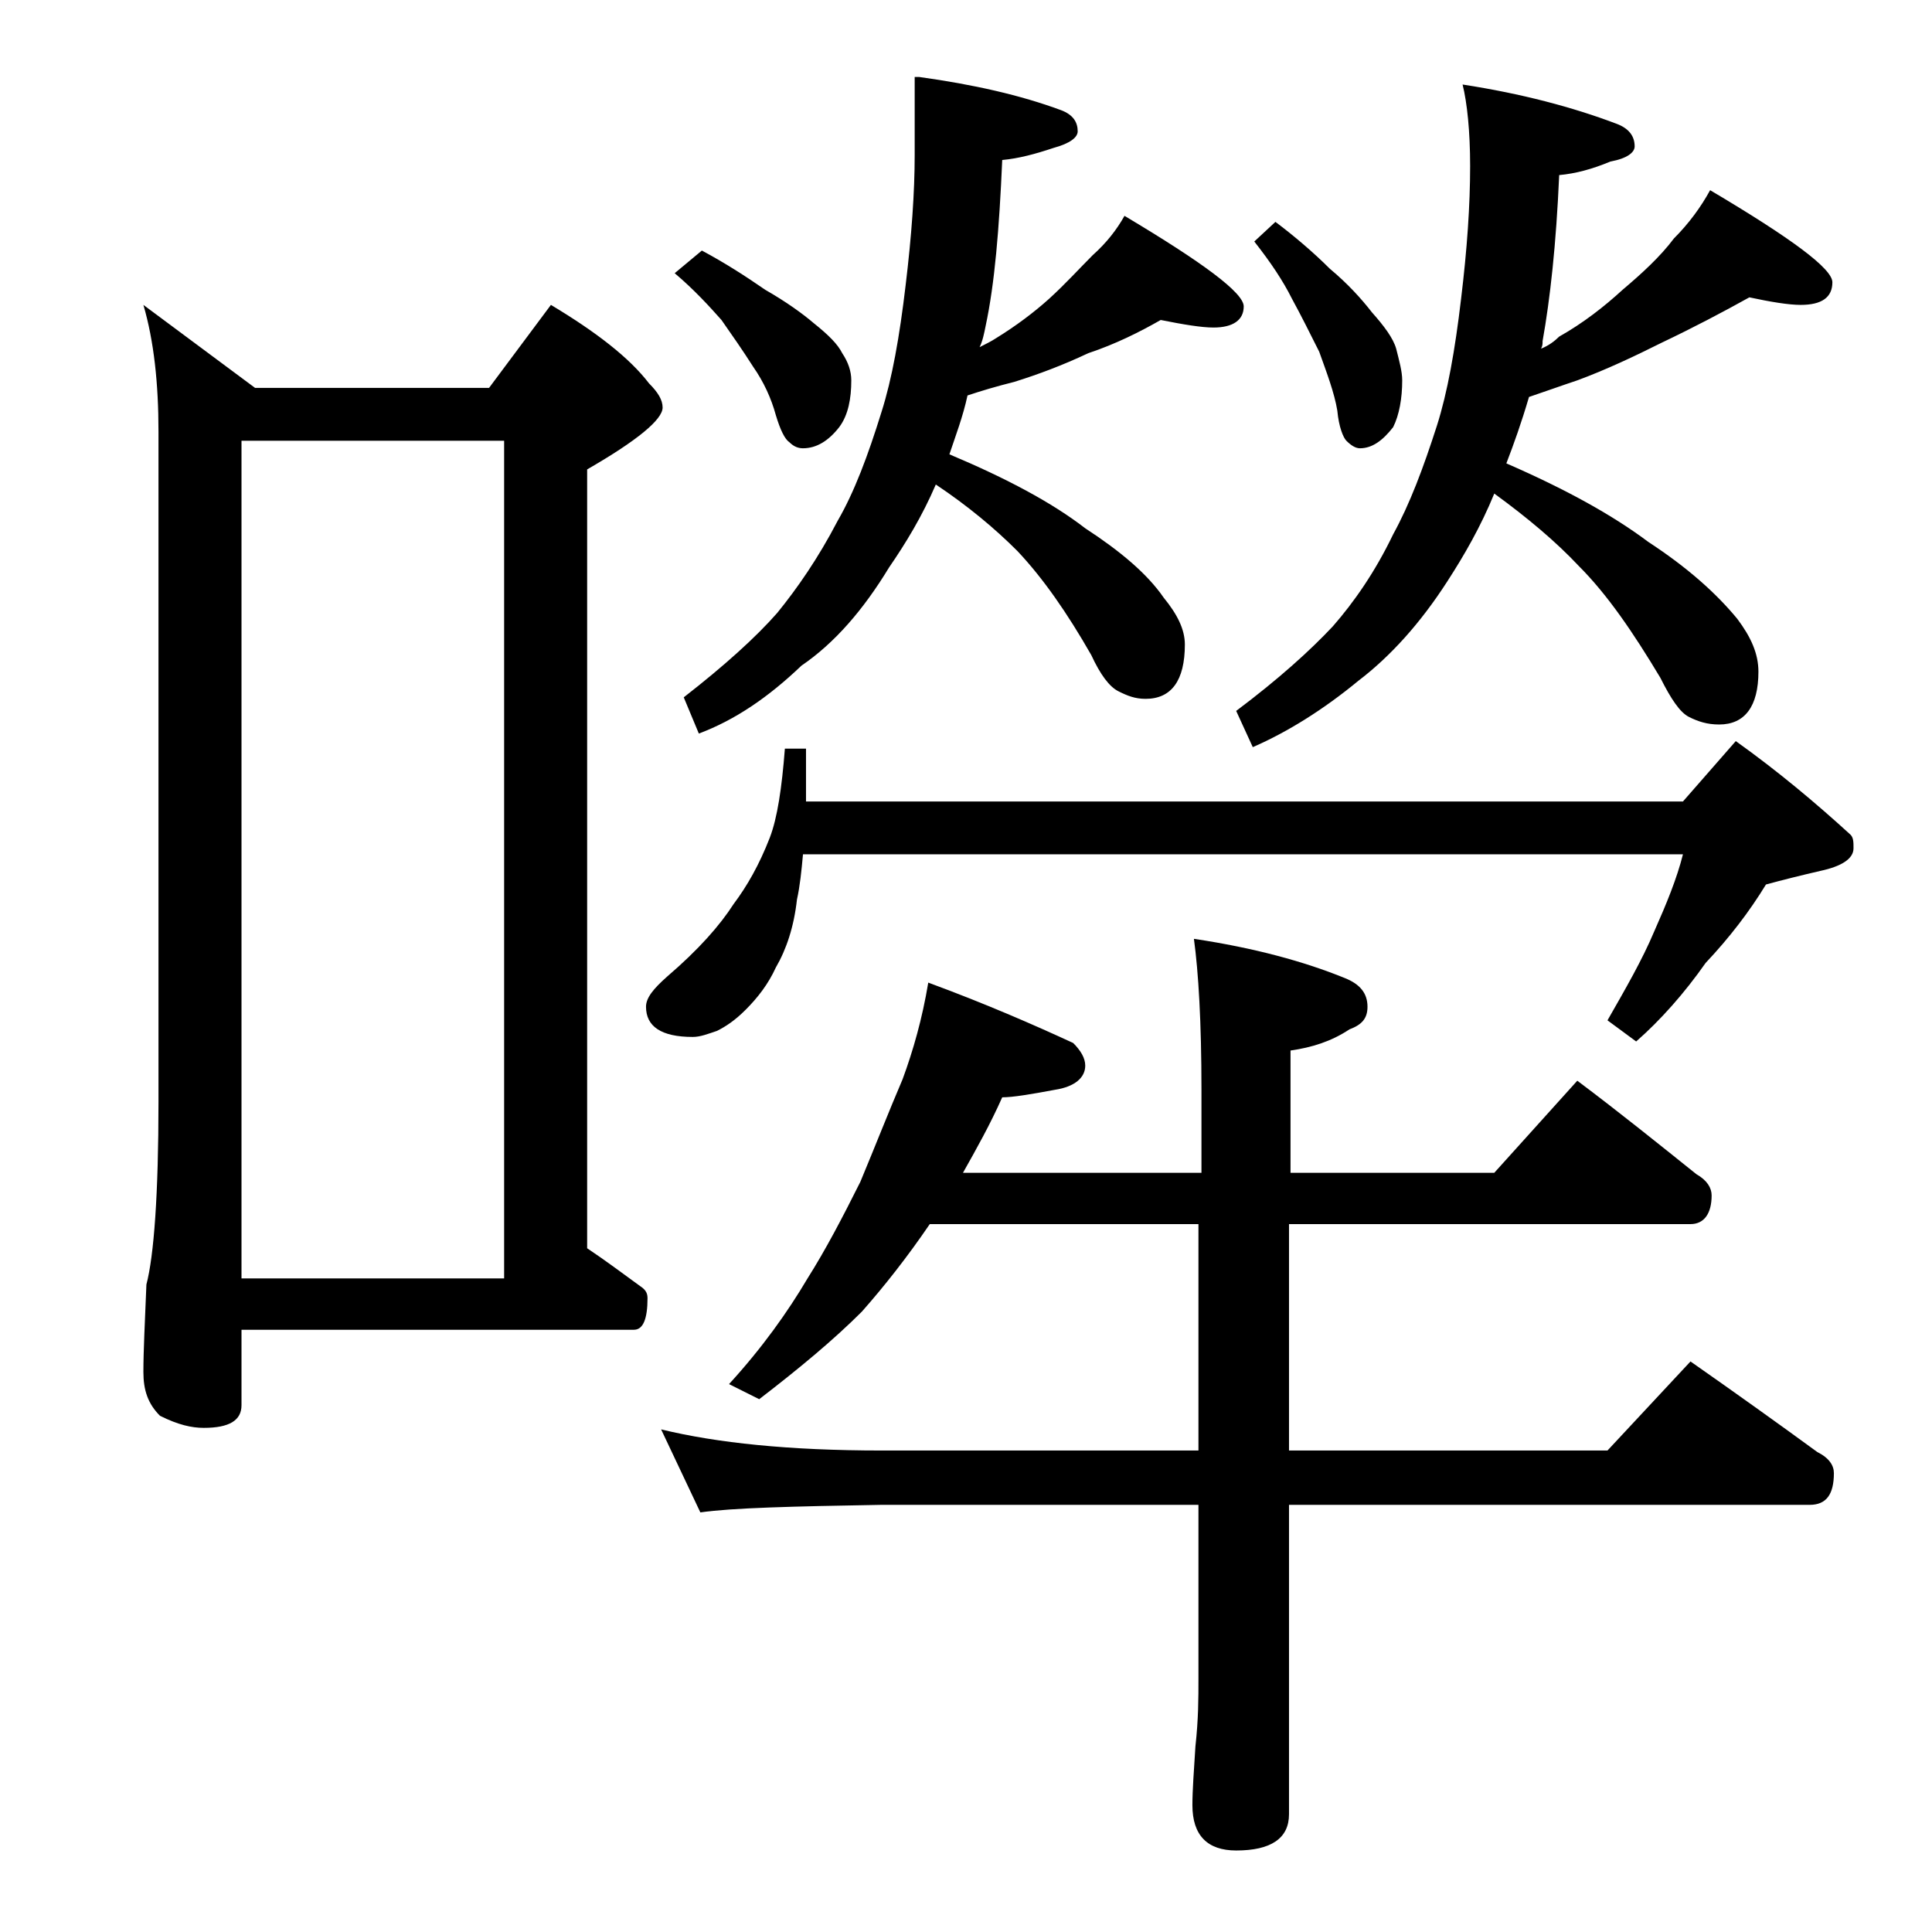 <?xml version="1.0" encoding="utf-8"?>
<!-- Generator: Adobe Illustrator 18.0.0, SVG Export Plug-In . SVG Version: 6.00 Build 0)  -->
<!DOCTYPE svg PUBLIC "-//W3C//DTD SVG 1.1//EN" "http://www.w3.org/Graphics/SVG/1.1/DTD/svg11.dtd">
<svg version="1.1" id="Layer_1" xmlns="http://www.w3.org/2000/svg" xmlns:xlink="http://www.w3.org/1999/xlink" x="0px" y="0px"
	 viewBox="0 0 128 128" enable-background="new 0 0 128 128" xml:space="preserve">
<path d="M9.5,20.2l7.4,5.5h15.5l4.1-5.5c3,1.8,5.2,3.5,6.5,5.2c0.6,0.6,0.9,1.1,0.9,1.6c0,0.8-1.7,2.2-5,4.1v51.6
	c1.2,0.8,2.4,1.7,3.5,2.5c0.3,0.2,0.5,0.4,0.5,0.8c0,1.4-0.3,2.1-0.9,2.1H16v5c0,1-0.8,1.5-2.5,1.5c-0.8,0-1.7-0.2-2.9-0.8
	c-0.8-0.8-1.1-1.7-1.1-2.9c0-1.4,0.1-3.3,0.2-5.8c0.5-1.9,0.8-6,0.8-12.1V28.6C10.5,25.4,10.2,22.6,9.5,20.2z M16,84.7h17.4V29.2H16
	V84.7z M52,49.6h1.4v3.5h58.1l3.5-4c2.8,2,5.3,4.1,7.6,6.2c0.2,0.2,0.2,0.5,0.2,0.9c0,0.7-0.8,1.2-2.2,1.5c-1.3,0.3-2.5,0.6-3.6,0.9
	c-1.1,1.8-2.4,3.5-4,5.2c-1.4,2-3,3.8-4.6,5.2l-1.9-1.4c1.2-2.1,2.3-4,3.1-5.9c0.8-1.8,1.5-3.5,1.9-5.1H53.2c-0.1,1.1-0.2,2.1-0.4,3
	c-0.2,1.8-0.7,3.3-1.4,4.5c-0.5,1.1-1.2,2-2,2.8c-0.7,0.7-1.3,1.1-1.9,1.4c-0.6,0.2-1.1,0.4-1.6,0.4c-2.1,0-3.1-0.7-3.1-2
	c0-0.6,0.5-1.2,1.4-2c2.1-1.8,3.5-3.4,4.4-4.8c0.9-1.2,1.7-2.6,2.4-4.4C51.5,54.2,51.8,52.2,52,49.6z M61.5,65.1
	c3.8,1.4,7,2.8,9.6,4c0.5,0.5,0.8,1,0.8,1.5c0,0.8-0.7,1.4-2,1.6c-1.6,0.3-2.8,0.5-3.5,0.5c-0.8,1.8-1.7,3.4-2.6,5h15.8v-5.5
	c0-4.5-0.2-7.8-0.5-10c4,0.6,7.3,1.5,10,2.6c1,0.4,1.5,1,1.5,1.9c0,0.8-0.4,1.2-1.2,1.5c-1.2,0.8-2.5,1.2-3.9,1.4v8.1H99l5.5-6.1
	c2.8,2.1,5.4,4.2,7.9,6.2c0.7,0.4,1,0.9,1,1.4c0,1.2-0.5,1.9-1.4,1.9H85.4v15h21.1l5.5-5.9c3,2.1,5.8,4.1,8.4,6
	c0.8,0.4,1.1,0.9,1.1,1.4c0,1.4-0.5,2.1-1.6,2.1H85.4v20.5c0,1.6-1.2,2.4-3.5,2.4c-1.9,0-2.9-1-2.9-3c0-1,0.1-2.3,0.2-3.9
	c0.2-1.8,0.2-3.2,0.2-4.5V99.7h-21c-5.9,0.1-9.9,0.2-12,0.5l-2.6-5.5c3.7,0.9,8.5,1.4,14.6,1.4h21v-15H61.6c-1.5,2.2-3,4.1-4.5,5.8
	c-1.9,1.9-4.2,3.8-6.8,5.8l-2-1c2.2-2.4,3.9-4.8,5.2-7c1.2-1.9,2.3-4,3.5-6.4c1-2.4,1.9-4.7,2.8-6.8C60.5,69.6,61.1,67.5,61.5,65.1z
	 M46.5,16.6c1.5,0.8,2.9,1.7,4.2,2.6c1.4,0.8,2.5,1.6,3.2,2.2c1,0.8,1.6,1.4,1.9,2c0.4,0.6,0.6,1.2,0.6,1.8c0,1.2-0.2,2.3-0.8,3.1
	c-0.7,0.9-1.5,1.4-2.4,1.4c-0.3,0-0.6-0.1-0.9-0.4c-0.3-0.2-0.6-0.8-0.9-1.8c-0.3-1.1-0.8-2.2-1.5-3.2c-0.7-1.1-1.4-2.1-2.1-3.1
	c-0.8-0.9-1.8-2-3.1-3.1L46.5,16.6z M60.9,5.1c3.6,0.5,6.7,1.2,9.4,2.2c0.8,0.3,1.1,0.8,1.1,1.4c0,0.4-0.5,0.8-1.6,1.1
	c-1.2,0.4-2.3,0.7-3.4,0.8c-0.2,4.6-0.5,8.2-1.1,11c-0.1,0.5-0.2,1-0.4,1.4c0.4-0.2,0.8-0.4,1.1-0.6c1.3-0.8,2.5-1.7,3.5-2.6
	c1.1-1,2-2,2.9-2.9c0.9-0.8,1.6-1.7,2.1-2.6c5.2,3.1,7.9,5.1,7.9,6c0,0.9-0.7,1.4-2,1.4c-0.8,0-2-0.2-3.5-0.5
	c-1.4,0.8-3,1.6-4.8,2.2c-1.7,0.8-3.3,1.4-4.9,1.9c-1.2,0.3-2.2,0.6-3.1,0.9c-0.3,1.4-0.8,2.7-1.2,3.9c3.8,1.6,6.8,3.2,9,4.9
	c2.3,1.5,4.1,3,5.2,4.6c0.9,1.1,1.4,2.1,1.4,3.1c0,2.4-0.9,3.6-2.6,3.6c-0.7,0-1.2-0.2-1.8-0.5c-0.6-0.3-1.2-1.1-1.8-2.4
	c-1.6-2.8-3.2-5.1-4.9-6.9c-1.5-1.5-3.3-3-5.4-4.4c-0.9,2.1-2,3.9-3.1,5.5c-1.7,2.8-3.6,5-5.8,6.5c-2.2,2.1-4.4,3.6-6.8,4.5l-1-2.4
	c2.7-2.1,4.8-4,6.2-5.6c1.3-1.6,2.7-3.6,4-6.1c1.1-1.9,2-4.3,2.9-7.2c0.7-2.2,1.2-5,1.6-8.4c0.4-3.3,0.6-6.2,0.6-8.6V5.1z M96.9,5.6
	c3.9,0.6,7.3,1.5,10.2,2.6c0.8,0.3,1.2,0.8,1.2,1.5c0,0.4-0.5,0.8-1.6,1c-1.2,0.5-2.3,0.8-3.4,0.9c-0.2,4.6-0.6,8.2-1.1,11
	c0,0.2,0,0.3-0.1,0.5c0.5-0.2,0.9-0.5,1.2-0.8c1.6-0.9,3-2,4.2-3.1c1.3-1.1,2.5-2.2,3.4-3.4c1-1,1.8-2.1,2.4-3.2
	c5.4,3.2,8.1,5.2,8.1,6.1c0,1-0.7,1.5-2.1,1.5c-0.8,0-2-0.2-3.4-0.5c-1.8,1-3.7,2-5.8,3c-1.8,0.9-3.7,1.8-5.6,2.5
	c-1.2,0.4-2.3,0.8-3.2,1.1c-0.5,1.7-1,3.1-1.5,4.4c3.9,1.7,7,3.4,9.4,5.2c2.6,1.7,4.5,3.4,5.9,5.1c0.9,1.2,1.4,2.3,1.4,3.5
	c0,2.3-0.9,3.5-2.6,3.5c-0.8,0-1.4-0.2-2-0.5c-0.6-0.3-1.2-1.2-1.9-2.6c-1.8-3-3.5-5.5-5.4-7.4c-1.5-1.6-3.4-3.2-5.6-4.8
	c-0.9,2.2-2,4.1-3.1,5.8c-1.8,2.8-3.8,5-5.9,6.6c-2.3,1.9-4.7,3.4-7,4.4l-1.1-2.4c2.8-2.1,4.9-4,6.4-5.6c1.4-1.6,2.8-3.6,4-6.1
	c1.1-2,2-4.4,2.9-7.2c0.7-2.2,1.2-5,1.6-8.4c0.4-3.3,0.6-6.2,0.6-8.8C97.4,8.7,97.2,6.8,96.9,5.6z M84.5,14.7c1.2,0.9,2.5,2,3.6,3.1
	c1.2,1,2.1,2,2.8,2.9c0.8,0.9,1.4,1.7,1.6,2.4c0.2,0.8,0.4,1.5,0.4,2.1c0,1.2-0.2,2.3-0.6,3.1c-0.7,0.9-1.4,1.4-2.2,1.4
	c-0.3,0-0.6-0.2-0.9-0.5c-0.2-0.2-0.5-0.9-0.6-2c-0.2-1.2-0.7-2.5-1.2-3.9c-0.6-1.2-1.2-2.4-1.8-3.5c-0.6-1.2-1.4-2.4-2.5-3.8
	L84.5,14.7z"/>
</svg>
